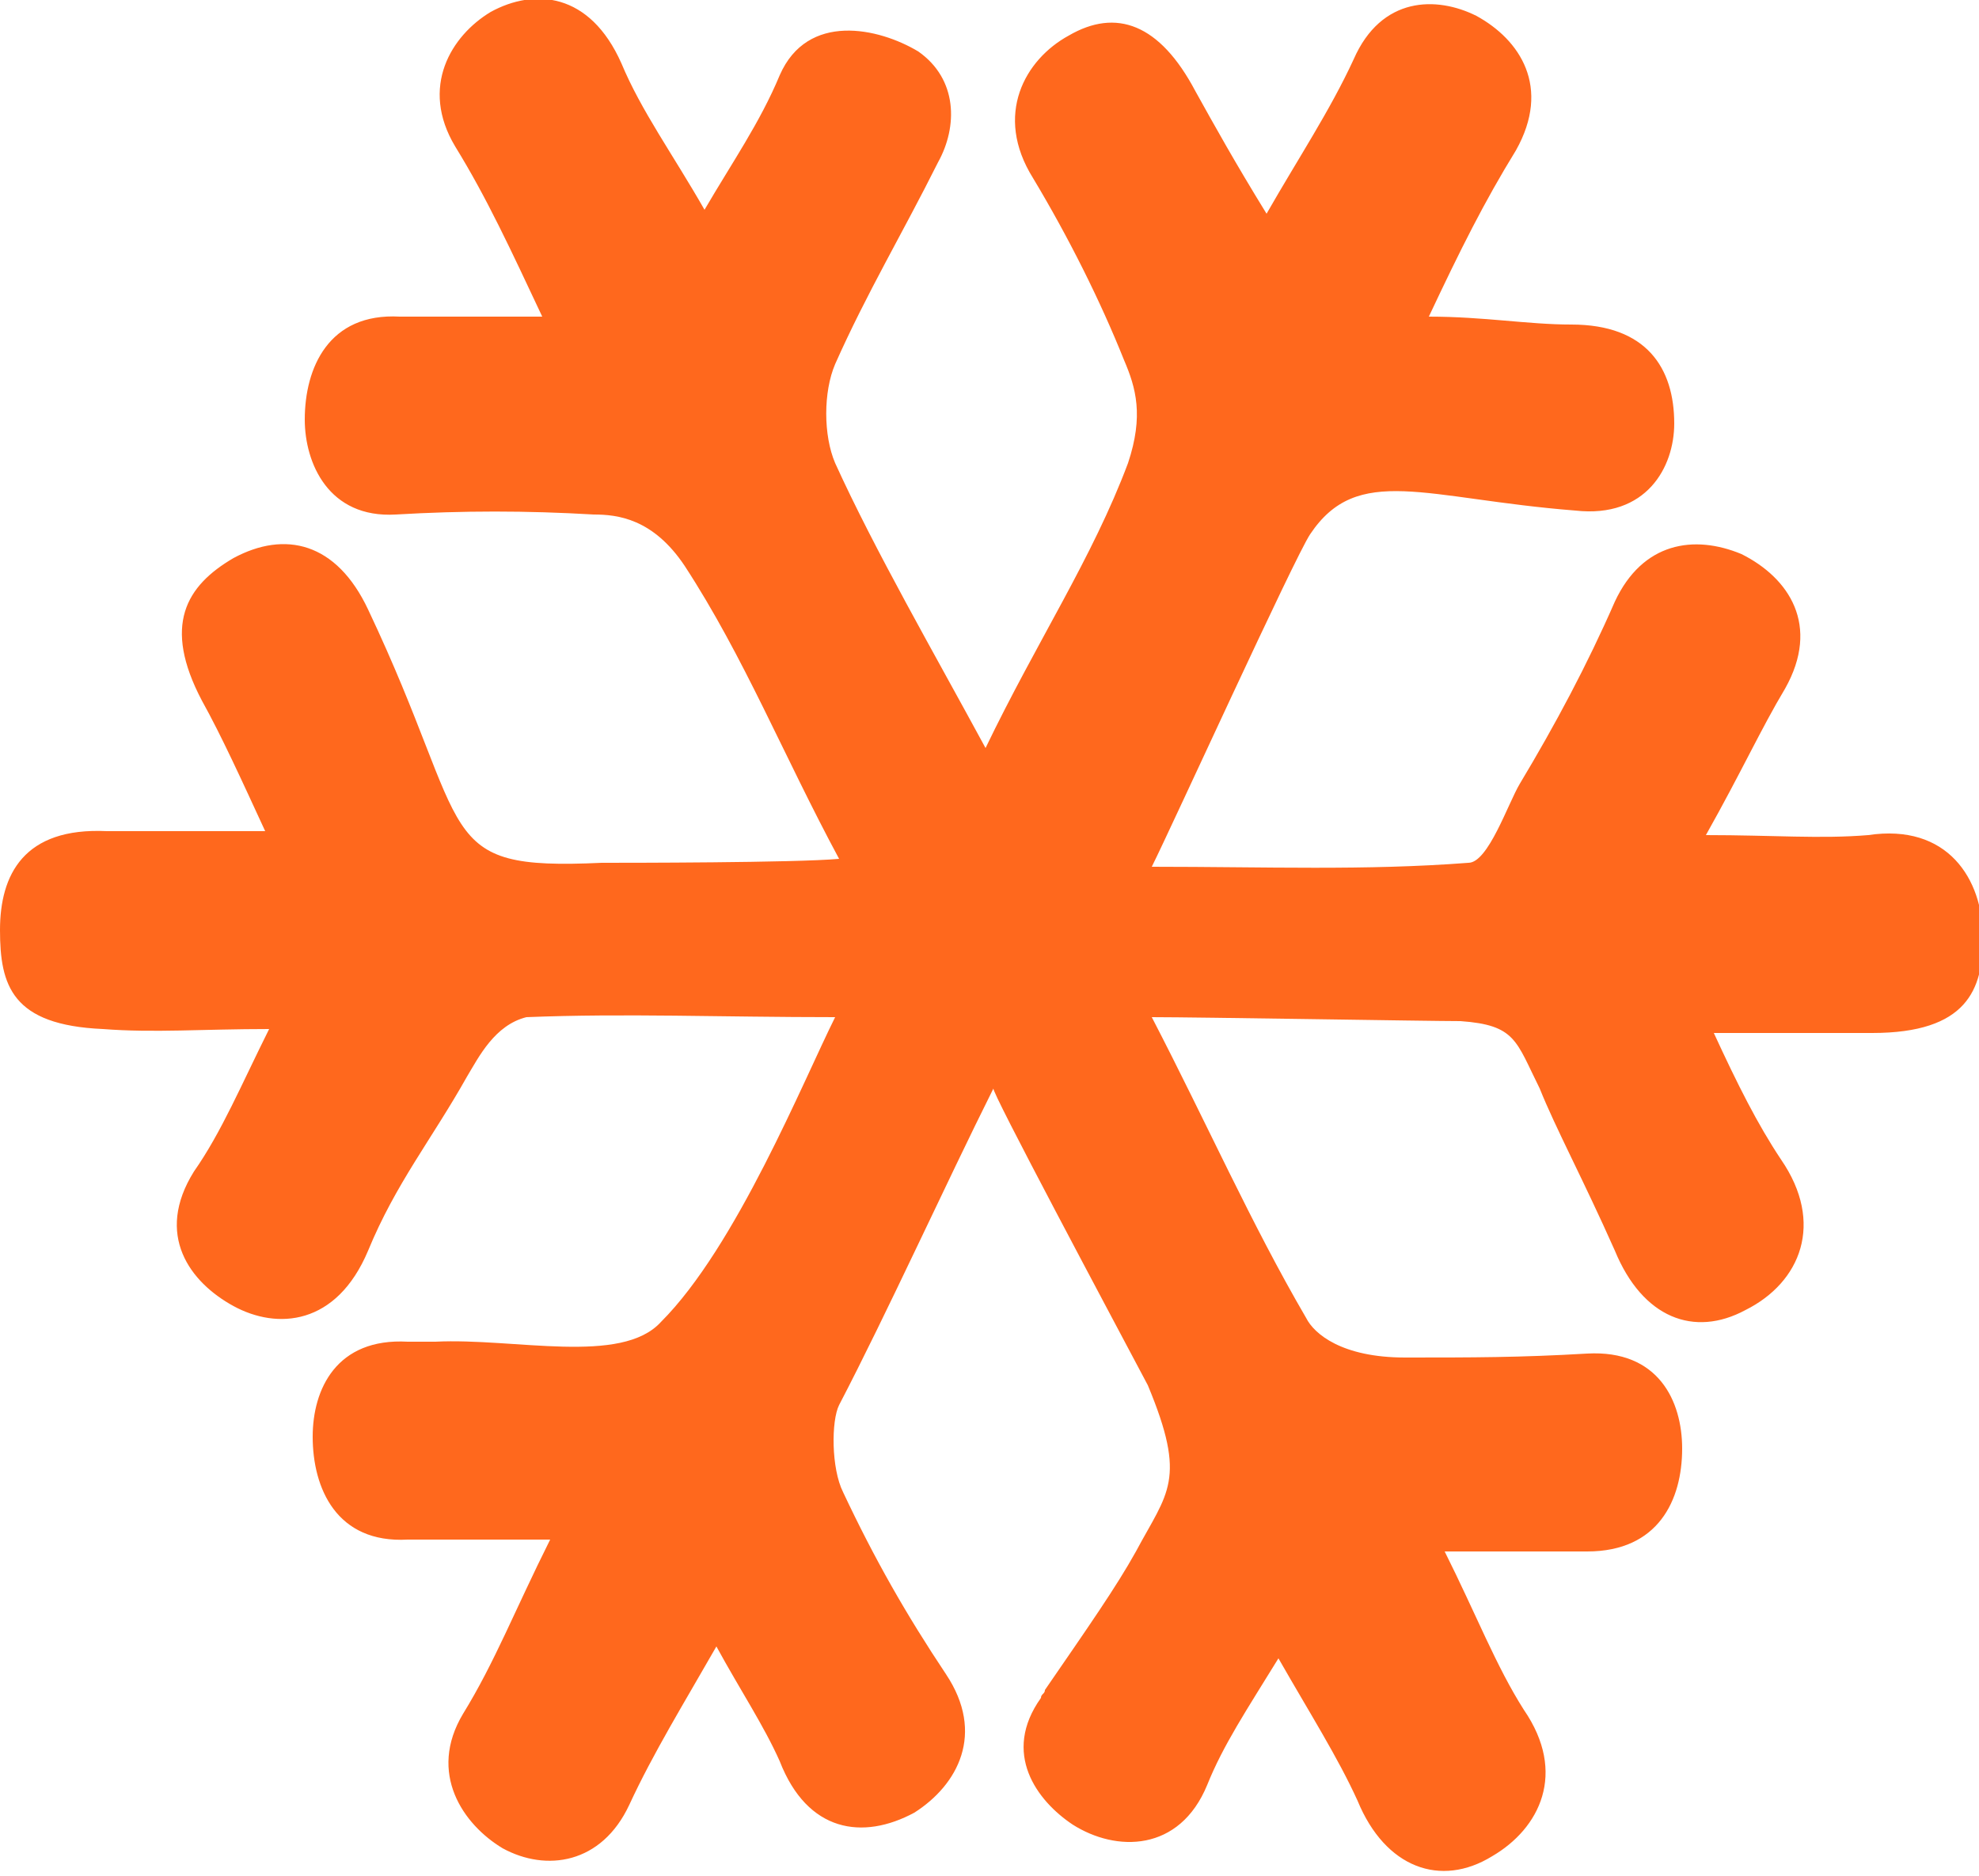 <?xml version="1.0" encoding="utf-8"?>
<!-- Generator: Adobe Illustrator 18.0.0, SVG Export Plug-In . SVG Version: 6.00 Build 0)  -->
<!DOCTYPE svg PUBLIC "-//W3C//DTD SVG 1.1//EN" "http://www.w3.org/Graphics/SVG/1.1/DTD/svg11.dtd">
<svg version="1.1" id="Layer_1" xmlns="http://www.w3.org/2000/svg" xmlns:xlink="http://www.w3.org/1999/xlink" x="0px" y="0px"
	 viewBox="0 0 50 47.4" enable-background="new 0 0 50 47.4" xml:space="preserve">
<path fill="#FF681D" d="M25.1,27.5c-1.2,2.4-2.7,5.7-3.9,8c-0.2,0.4-0.2,1.6,0.1,2.2c0.8,1.7,1.6,3.1,2.6,4.6s0.3,2.8-0.8,3.5
	c-1.3,0.7-2.7,0.5-3.4-1.3c-0.4-0.9-1-1.8-1.6-2.9c-0.8,1.4-1.6,2.7-2.2,4c-0.7,1.5-2.1,1.7-3.2,1.1c-1-0.6-1.9-1.9-1-3.4
	c0.8-1.3,1.3-2.6,2.2-4.4c-1.5,0-2.5,0-3.6,0c-1.8,0.1-2.4-1.3-2.4-2.6c0-1.2,0.6-2.5,2.4-2.4c0.2,0,0.5,0,0.7,0
	c2-0.1,4.7,0.6,5.7-0.5c1.9-1.9,3.6-6.1,4.4-7.7c-2.9,0-5.3-0.1-7.8,0c-0.8,0.2-1.2,1-1.5,1.5c-0.9,1.6-1.8,2.7-2.5,4.4
	c-0.8,1.9-2.3,2-3.4,1.4s-2-1.8-1-3.4c0.7-1,1.2-2.2,1.9-3.6c-1.7,0-2.9,0.1-4.2,0C0.3,25.9,0,24.9,0,23.5s0.6-2.6,2.7-2.5
	c1.2,0,2.4,0,4,0c-0.6-1.3-1.1-2.4-1.6-3.3c-1-1.9-0.4-2.9,0.8-3.6c1.3-0.7,2.6-0.4,3.4,1.3c2.7,5.7,1.6,6.6,5.9,6.4
	c0.6,0,4.9,0,6-0.1c-1.4-2.6-2.4-5.1-3.9-7.4C16.5,13.1,15.6,13,15,13c-1.7-0.1-3.3-0.1-5,0s-2.3-1.3-2.3-2.4c0-1.3,0.6-2.7,2.4-2.6
	c1.1,0,2.2,0,3.6,0c-0.8-1.7-1.4-3-2.2-4.3c-0.9-1.5-0.1-2.8,0.9-3.4c1.1-0.6,2.5-0.5,3.3,1.3c0.5,1.2,1.3,2.3,2.1,3.7
	c0.7-1.2,1.4-2.2,1.9-3.4c0.7-1.6,2.5-1.2,3.5-0.6c1,0.7,1,1.9,0.5,2.8c-0.9,1.8-1.8,3.3-2.6,5.1c-0.3,0.7-0.3,1.8,0,2.5
	c1,2.2,2.5,4.8,3.8,7.2c1.3-2.7,2.7-4.8,3.6-7.2c0.4-1.2,0.2-1.9-0.1-2.6C27.8,7.6,27,6,26.1,4.5c-1-1.6-0.2-3,0.9-3.6
	c1.2-0.7,2.3-0.3,3.2,1.4c0.5,0.9,1,1.8,1.8,3.1c0.8-1.4,1.6-2.6,2.2-3.9c0.7-1.6,2.1-1.6,3.1-1.1c1.1,0.6,1.9,1.8,1,3.4
	c-0.8,1.3-1.4,2.5-2.2,4.2c1.4,0,2.5,0.2,3.6,0.2c1.9,0,2.6,1.1,2.6,2.5c0,1.1-0.7,2.4-2.5,2.2c-3.8-0.3-5.5-1.2-6.7,0.6
	c-0.4,0.6-3.5,7.4-4,8.4c2.9,0,5.4,0.1,8-0.1c0.5,0,1-1.5,1.3-2c0.9-1.5,1.7-3,2.4-4.6c0.7-1.5,2-1.7,3.2-1.2c1.2,0.6,2,1.8,1.1,3.4
	c-0.6,1-1.1,2.1-2,3.7c1.7,0,2.9,0.1,4.1,0c2-0.3,2.9,1.1,2.9,2.6c0,1.3-0.4,2.4-2.8,2.4c-1.2,0-2.4,0-4,0c0.6,1.3,1.1,2.3,1.7,3.2
	c1.1,1.6,0.5,3.1-0.9,3.8c-1.3,0.7-2.6,0.2-3.3-1.5c-0.8-1.8-1.5-3.1-1.9-4.1c-0.6-1.2-0.6-1.6-2-1.7c-0.8,0-6.6-0.1-7.8-0.1
	c1.4,2.7,2.5,5.2,3.9,7.6c0.2,0.4,0.9,1,2.5,1c1.7,0,2.9,0,4.6-0.1c1.8-0.1,2.4,1.2,2.4,2.4c0,1.3-0.6,2.6-2.4,2.6
	c-1.1,0-2.2,0-3.6,0c0.8,1.6,1.3,2.9,2,4c1.1,1.6,0.4,3-0.8,3.7c-1.3,0.8-2.7,0.3-3.4-1.4c-0.5-1.1-1.2-2.2-2-3.6
	c-0.8,1.3-1.4,2.2-1.8,3.2c-0.7,1.7-2.3,1.7-3.4,1c-0.9-0.6-1.8-1.8-0.8-3.2c0-0.1,0.1-0.1,0.1-0.2c1.1-1.6,1.8-2.6,2.3-3.5
	c0.8-1.5,1.3-1.8,0.3-4.2C28.1,33.3,25,27.5,25.1,27.5z"/>
</svg>
